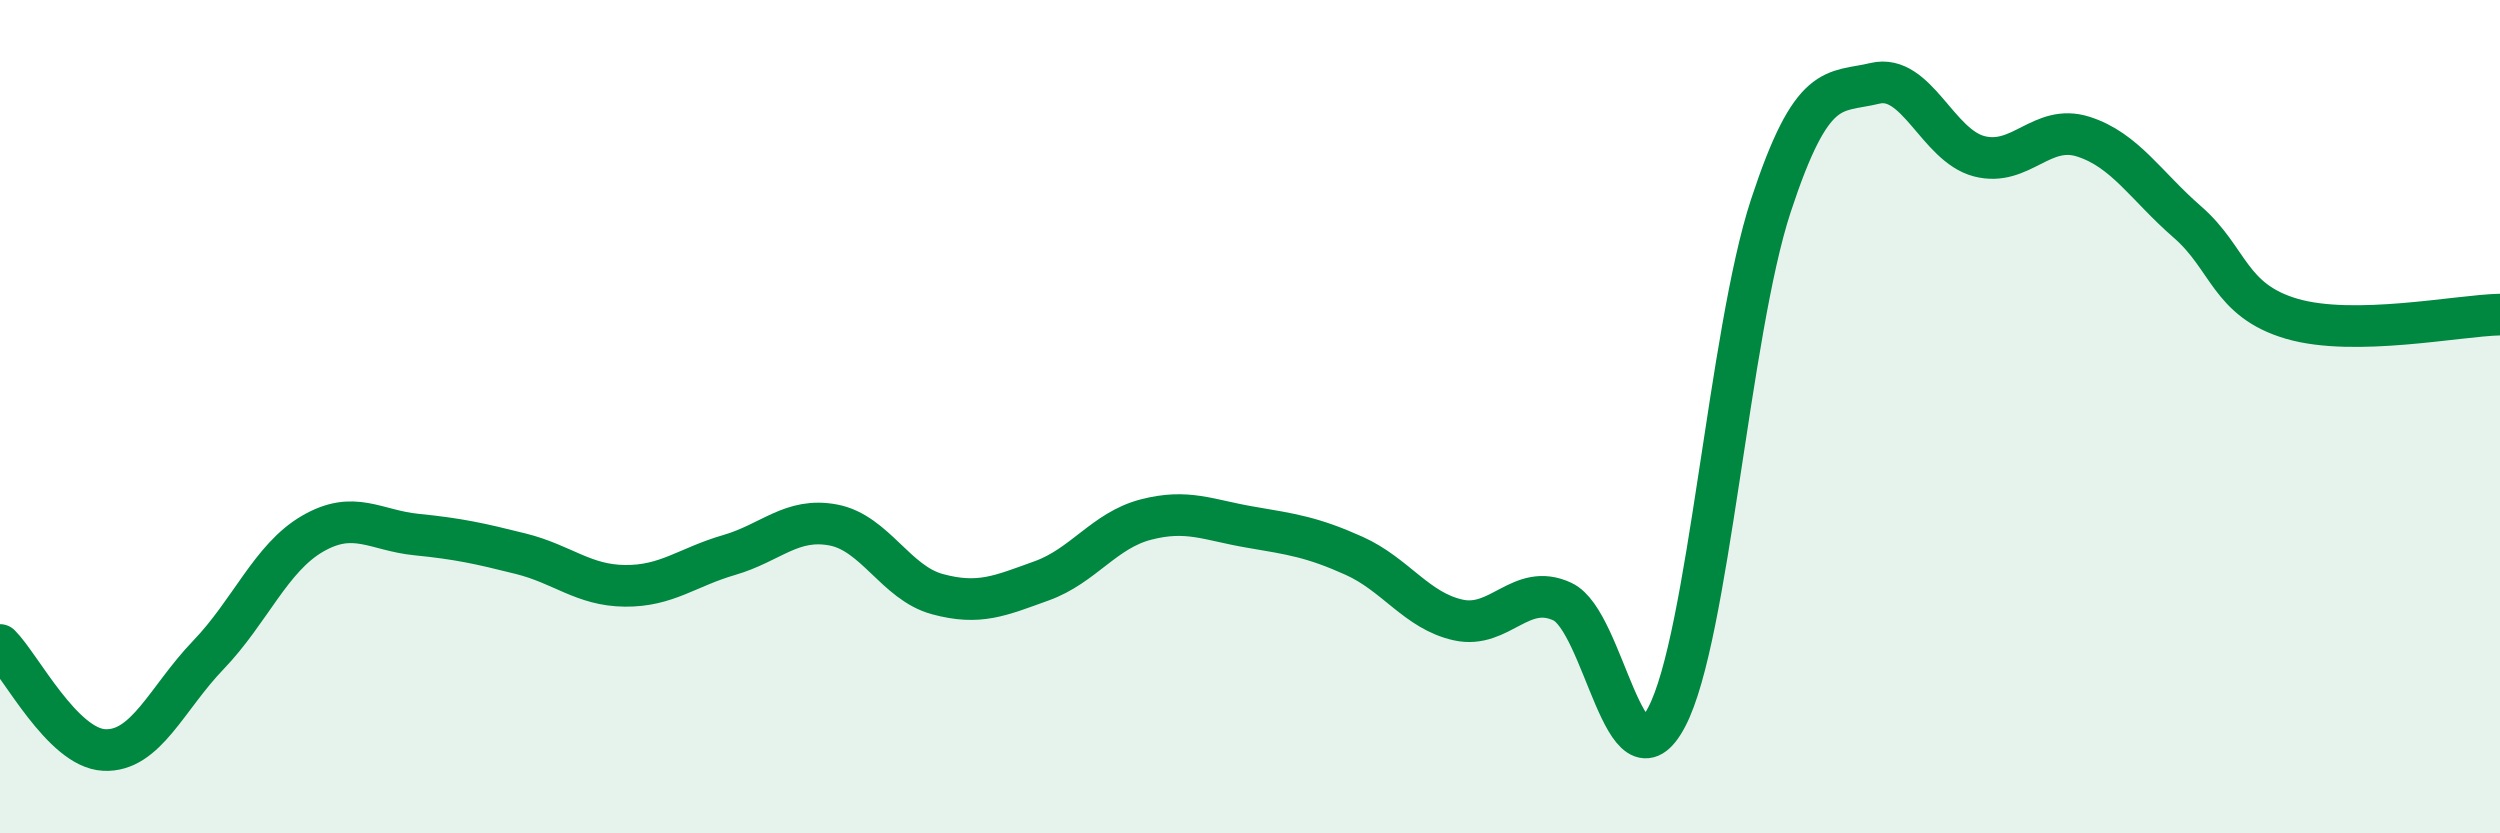 
    <svg width="60" height="20" viewBox="0 0 60 20" xmlns="http://www.w3.org/2000/svg">
      <path
        d="M 0,15.48 C 0.5,15.98 1.5,17.95 2.5,18 C 3.5,18.05 4,16.76 5,15.72 C 6,14.68 6.5,13.39 7.5,12.81 C 8.5,12.23 9,12.73 10,12.83 C 11,12.93 11.5,13.04 12.5,13.29 C 13.5,13.54 14,14.05 15,14.06 C 16,14.07 16.5,13.61 17.5,13.32 C 18.5,13.03 19,12.41 20,12.6 C 21,12.79 21.5,13.99 22.5,14.26 C 23.5,14.53 24,14.3 25,13.94 C 26,13.58 26.5,12.73 27.5,12.47 C 28.5,12.21 29,12.48 30,12.65 C 31,12.82 31.5,12.89 32.5,13.34 C 33.5,13.79 34,14.66 35,14.88 C 36,15.1 36.5,13.97 37.5,14.44 C 38.5,14.91 39,19.11 40,17.21 C 41,15.31 41.5,7.98 42.5,4.94 C 43.5,1.9 44,2.24 45,2 C 46,1.76 46.5,3.49 47.5,3.75 C 48.5,4.01 49,2.96 50,3.28 C 51,3.6 51.5,4.46 52.5,5.33 C 53.5,6.2 53.5,7.21 55,7.65 C 56.5,8.09 59,7.57 60,7.55L60 20L0 20Z"
        fill="#008740"
        opacity="0.1"
        stroke-linecap="round"
        stroke-linejoin="round"
      />
      <path
        d="M 0,15.48 C 0.5,15.98 1.5,17.95 2.5,18 C 3.5,18.05 4,16.76 5,15.72 C 6,14.68 6.5,13.39 7.5,12.81 C 8.5,12.23 9,12.73 10,12.83 C 11,12.93 11.5,13.04 12.5,13.29 C 13.5,13.54 14,14.05 15,14.06 C 16,14.07 16.5,13.61 17.5,13.32 C 18.5,13.03 19,12.41 20,12.6 C 21,12.79 21.5,13.99 22.5,14.26 C 23.5,14.53 24,14.3 25,13.94 C 26,13.58 26.5,12.73 27.5,12.47 C 28.5,12.21 29,12.48 30,12.65 C 31,12.82 31.5,12.89 32.5,13.34 C 33.5,13.79 34,14.66 35,14.88 C 36,15.1 36.5,13.97 37.5,14.44 C 38.5,14.91 39,19.11 40,17.21 C 41,15.31 41.5,7.98 42.5,4.94 C 43.5,1.9 44,2.24 45,2 C 46,1.76 46.5,3.49 47.5,3.75 C 48.5,4.01 49,2.96 50,3.28 C 51,3.6 51.5,4.46 52.5,5.33 C 53.5,6.2 53.5,7.21 55,7.65 C 56.5,8.09 59,7.57 60,7.55"
        stroke="#008740"
        stroke-width="1"
        fill="none"
        stroke-linecap="round"
        stroke-linejoin="round"
      />
    </svg>
  